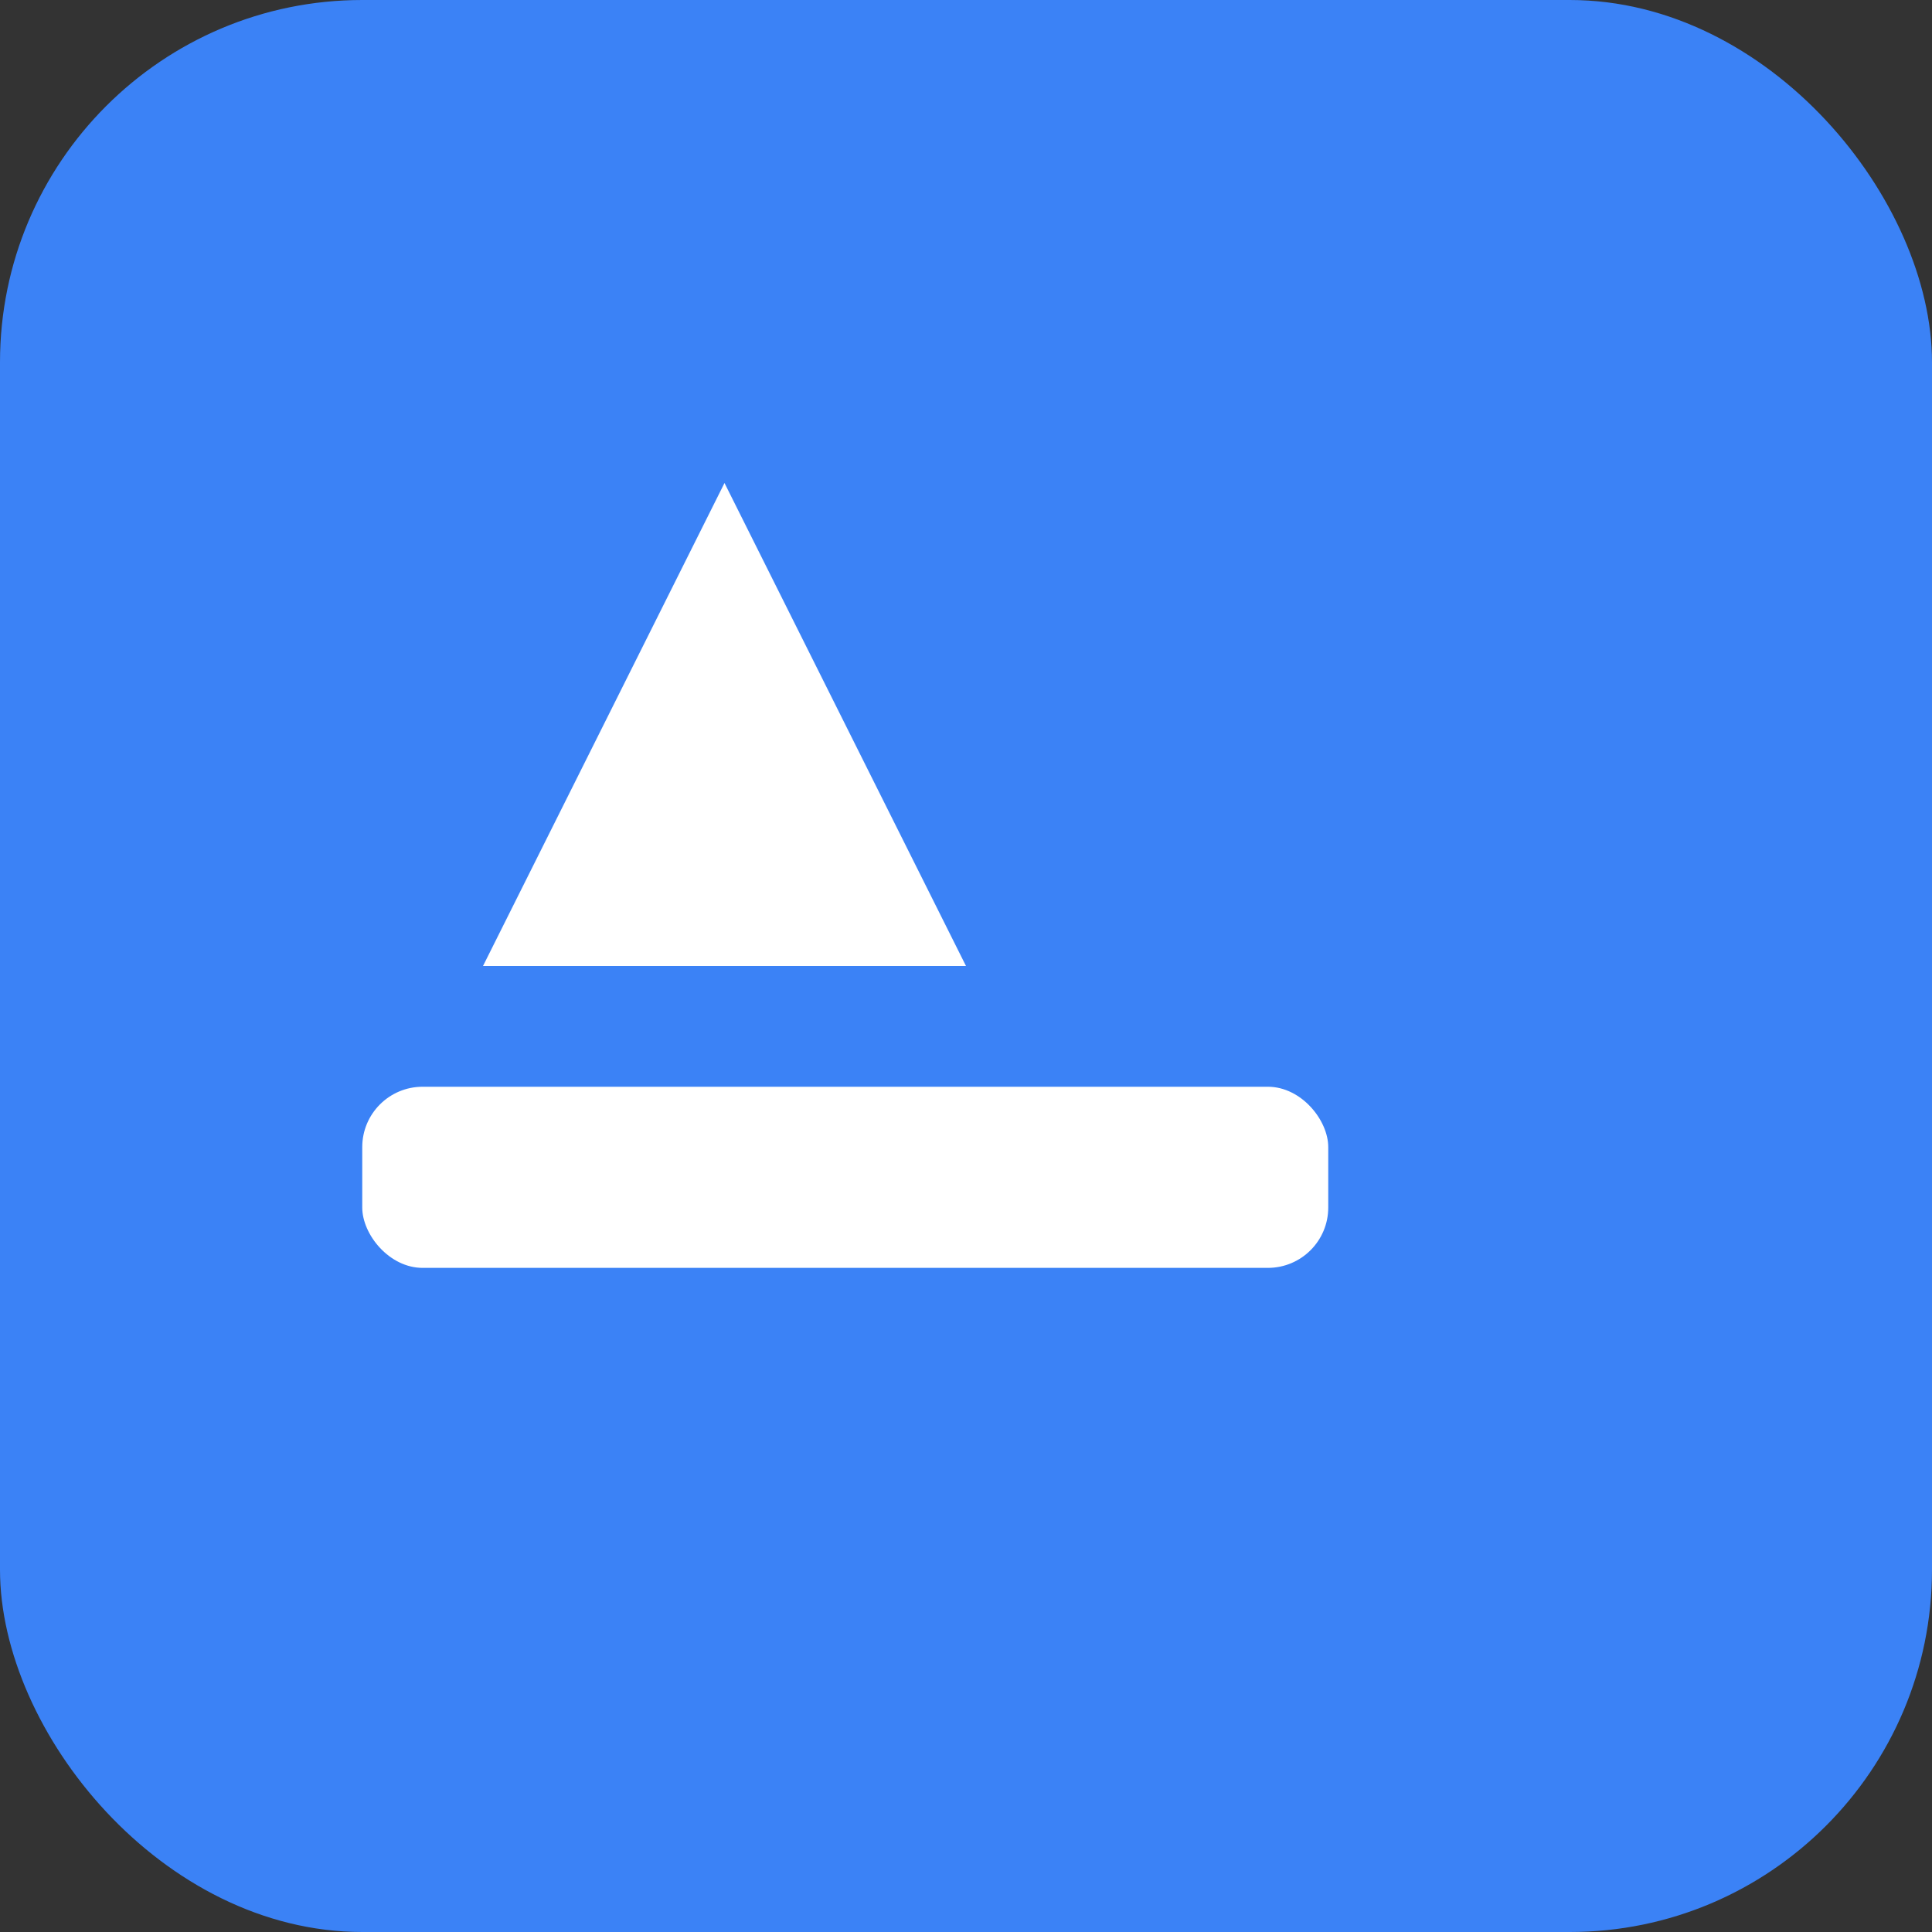 <svg xmlns="http://www.w3.org/2000/svg" viewBox="0 0 64 64">
  <rect x="0" y="0" width="64" height="64" fill="#333333" stroke="none"/>
  <rect width="64" height="64" rx="12" fill="#3b82f6"/>
  <g fill="#fff" transform="translate(8,8)">
    <path d="M8 24 L16 8 L24 24 Z"/>
    <rect x="4" y="28" width="32" height="6" rx="2"/>
  </g>
</svg>